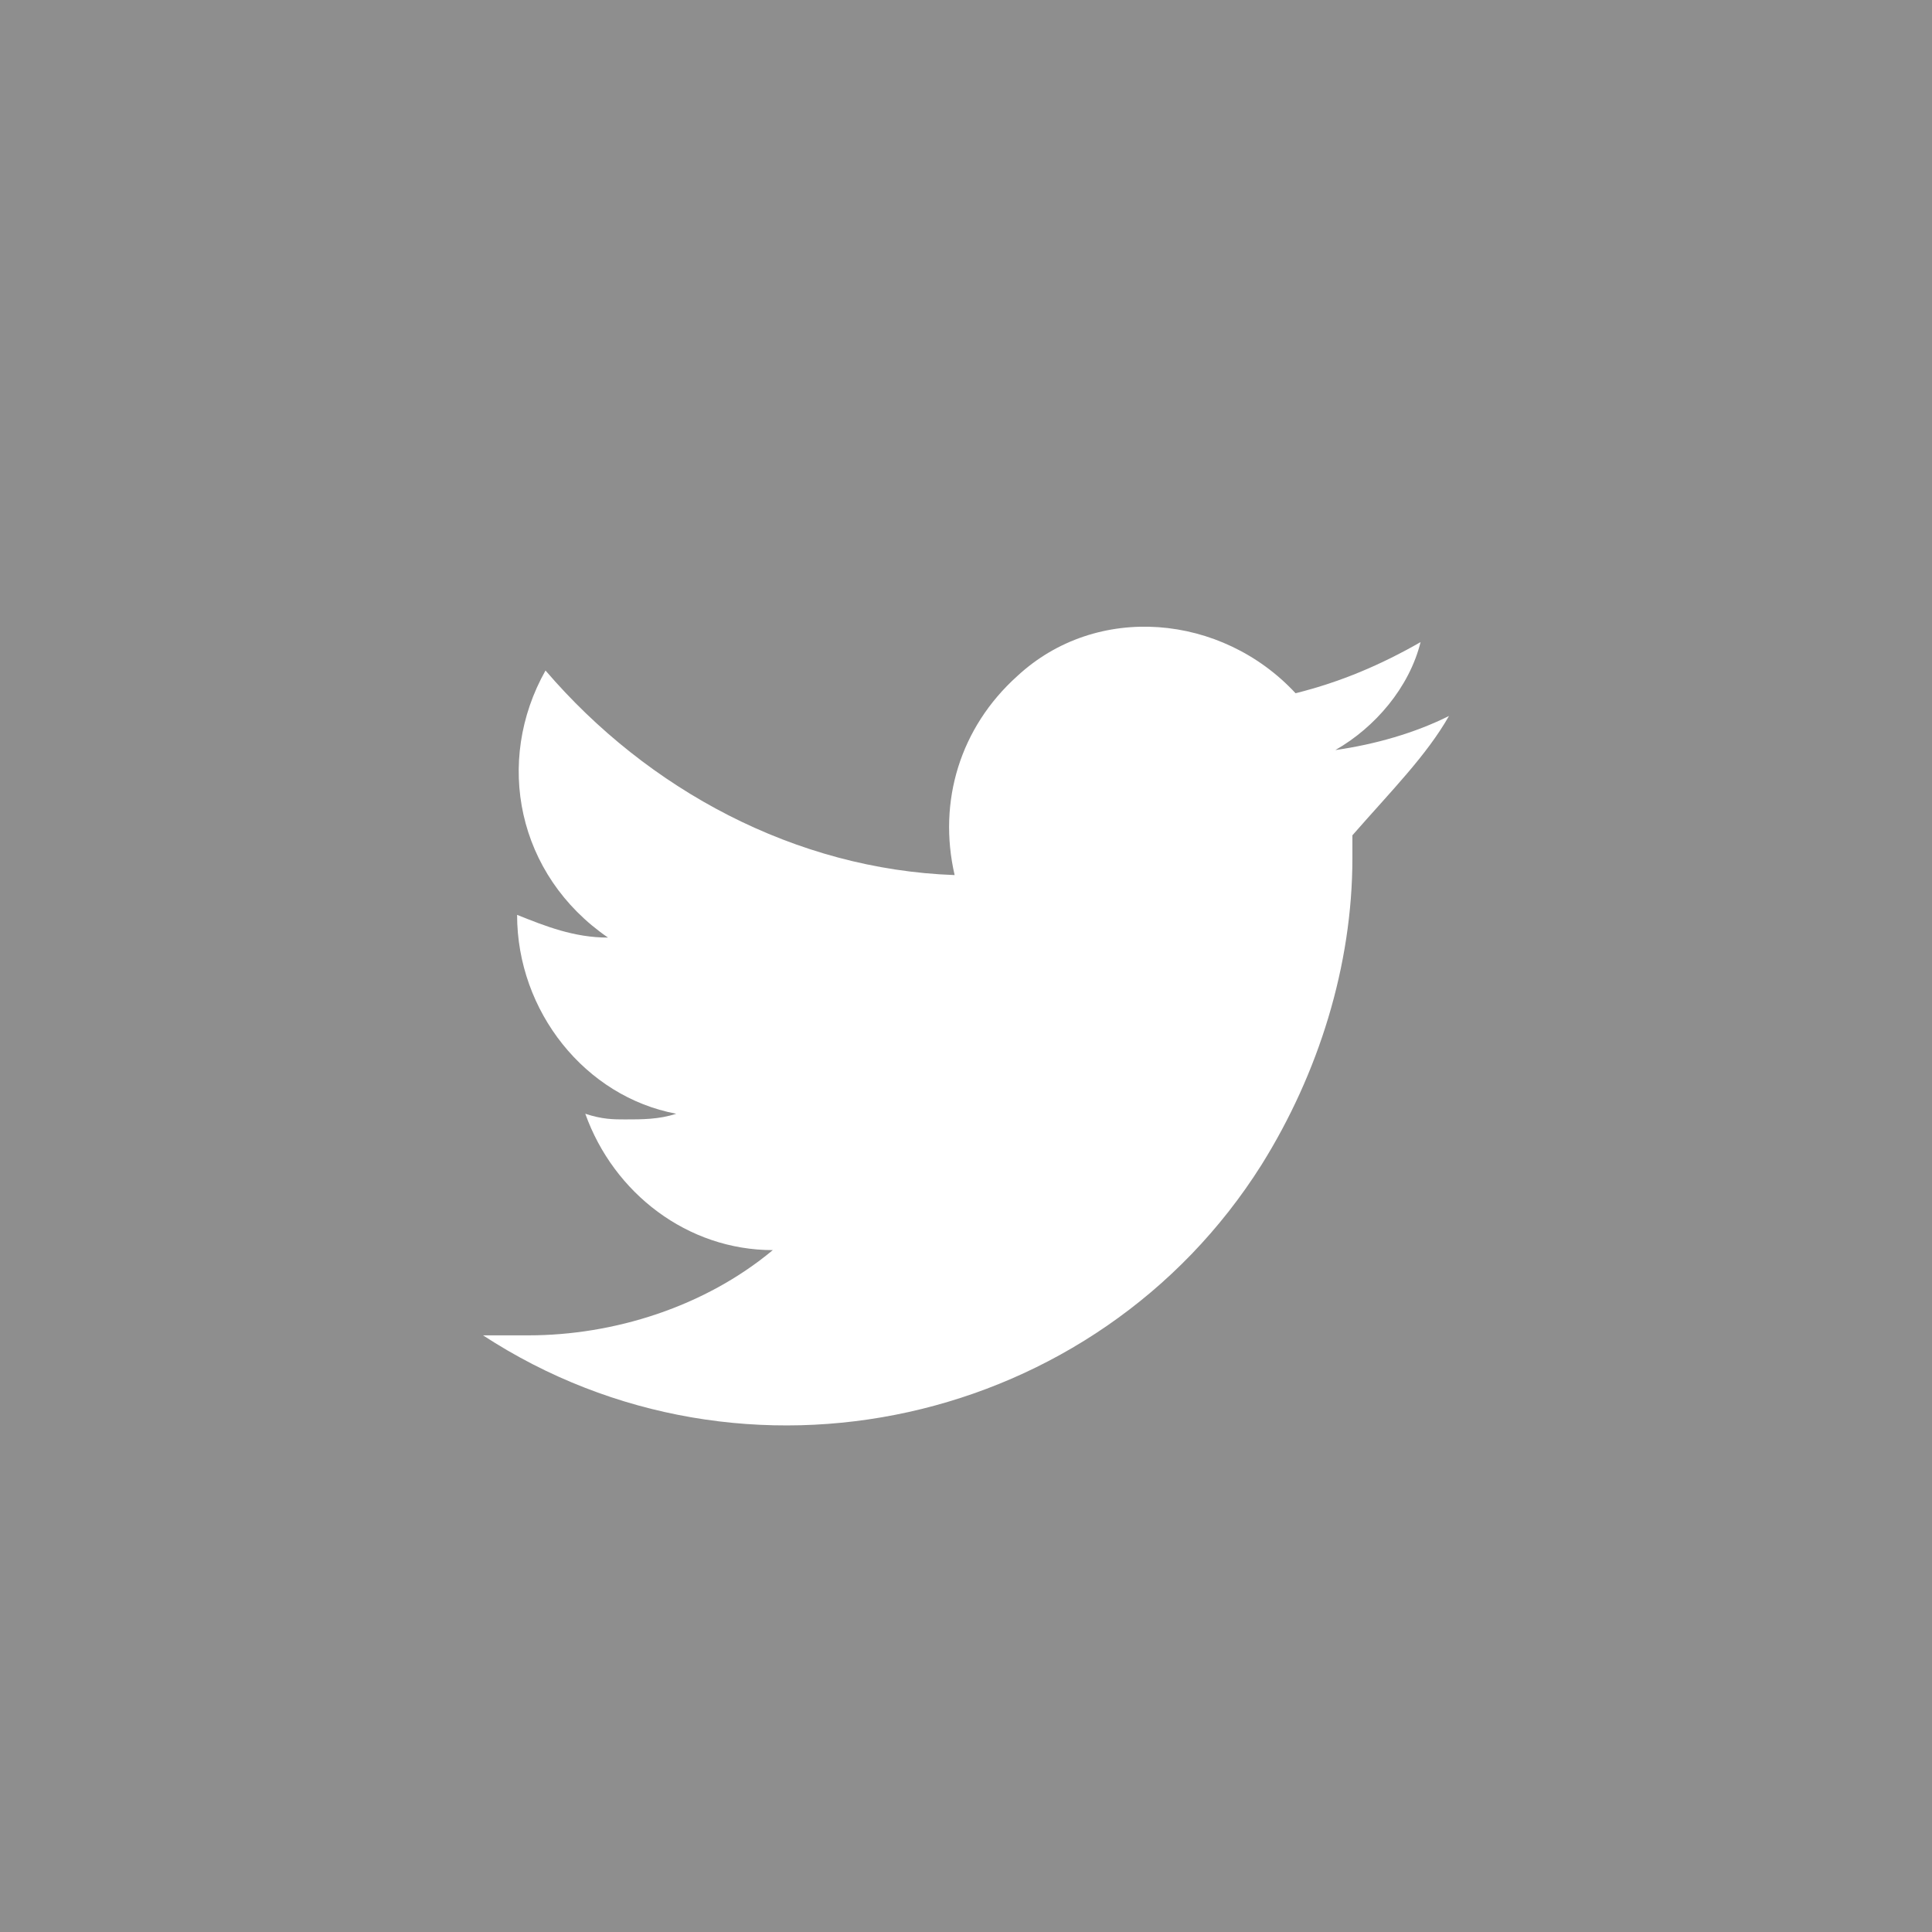 <?xml version="1.0" encoding="utf-8"?>
<!-- Generator: Adobe Illustrator 21.0.1, SVG Export Plug-In . SVG Version: 6.00 Build 0)  -->
<svg version="1.1" id="Layer_1" xmlns="http://www.w3.org/2000/svg" xmlns:xlink="http://www.w3.org/1999/xlink" x="0px" y="0px"
	 viewBox="0 0 34 34" style="enable-background:new 0 0 34 34;" xml:space="preserve">
<style type="text/css">
	.st0{fill:#8E8E8E;}
	.st1{fill:#FFFFFF;}
</style>
<title>Artboard 1</title>
<rect class="st0" width="34" height="34"/>
<path class="st1" d="M25.5,12.6c-0.6,0.3-1.3,0.5-2,0.6c0.7-0.4,1.3-1.1,1.5-1.9c-0.7,0.4-1.4,0.7-2.2,0.9c-1.3-1.4-3.5-1.6-4.9-0.3
	c-1,0.9-1.4,2.2-1.1,3.5c-2.8-0.1-5.4-1.5-7.2-3.6c-0.9,1.6-0.5,3.6,1.1,4.7c-0.6,0-1.1-0.2-1.6-0.4l0,0c0,1.7,1.2,3.2,2.8,3.5
	c-0.3,0.1-0.6,0.1-0.9,0.1c-0.2,0-0.4,0-0.7-0.1c0.5,1.4,1.8,2.4,3.3,2.4c-1.2,1-2.8,1.5-4.3,1.5c-0.3,0-0.6,0-0.8,0
	c4.6,3,10.8,1.6,13.7-3c1-1.6,1.6-3.5,1.6-5.4c0-0.1,0-0.3,0-0.4C24.5,13.9,25.1,13.3,25.5,12.6"/>
</svg>
